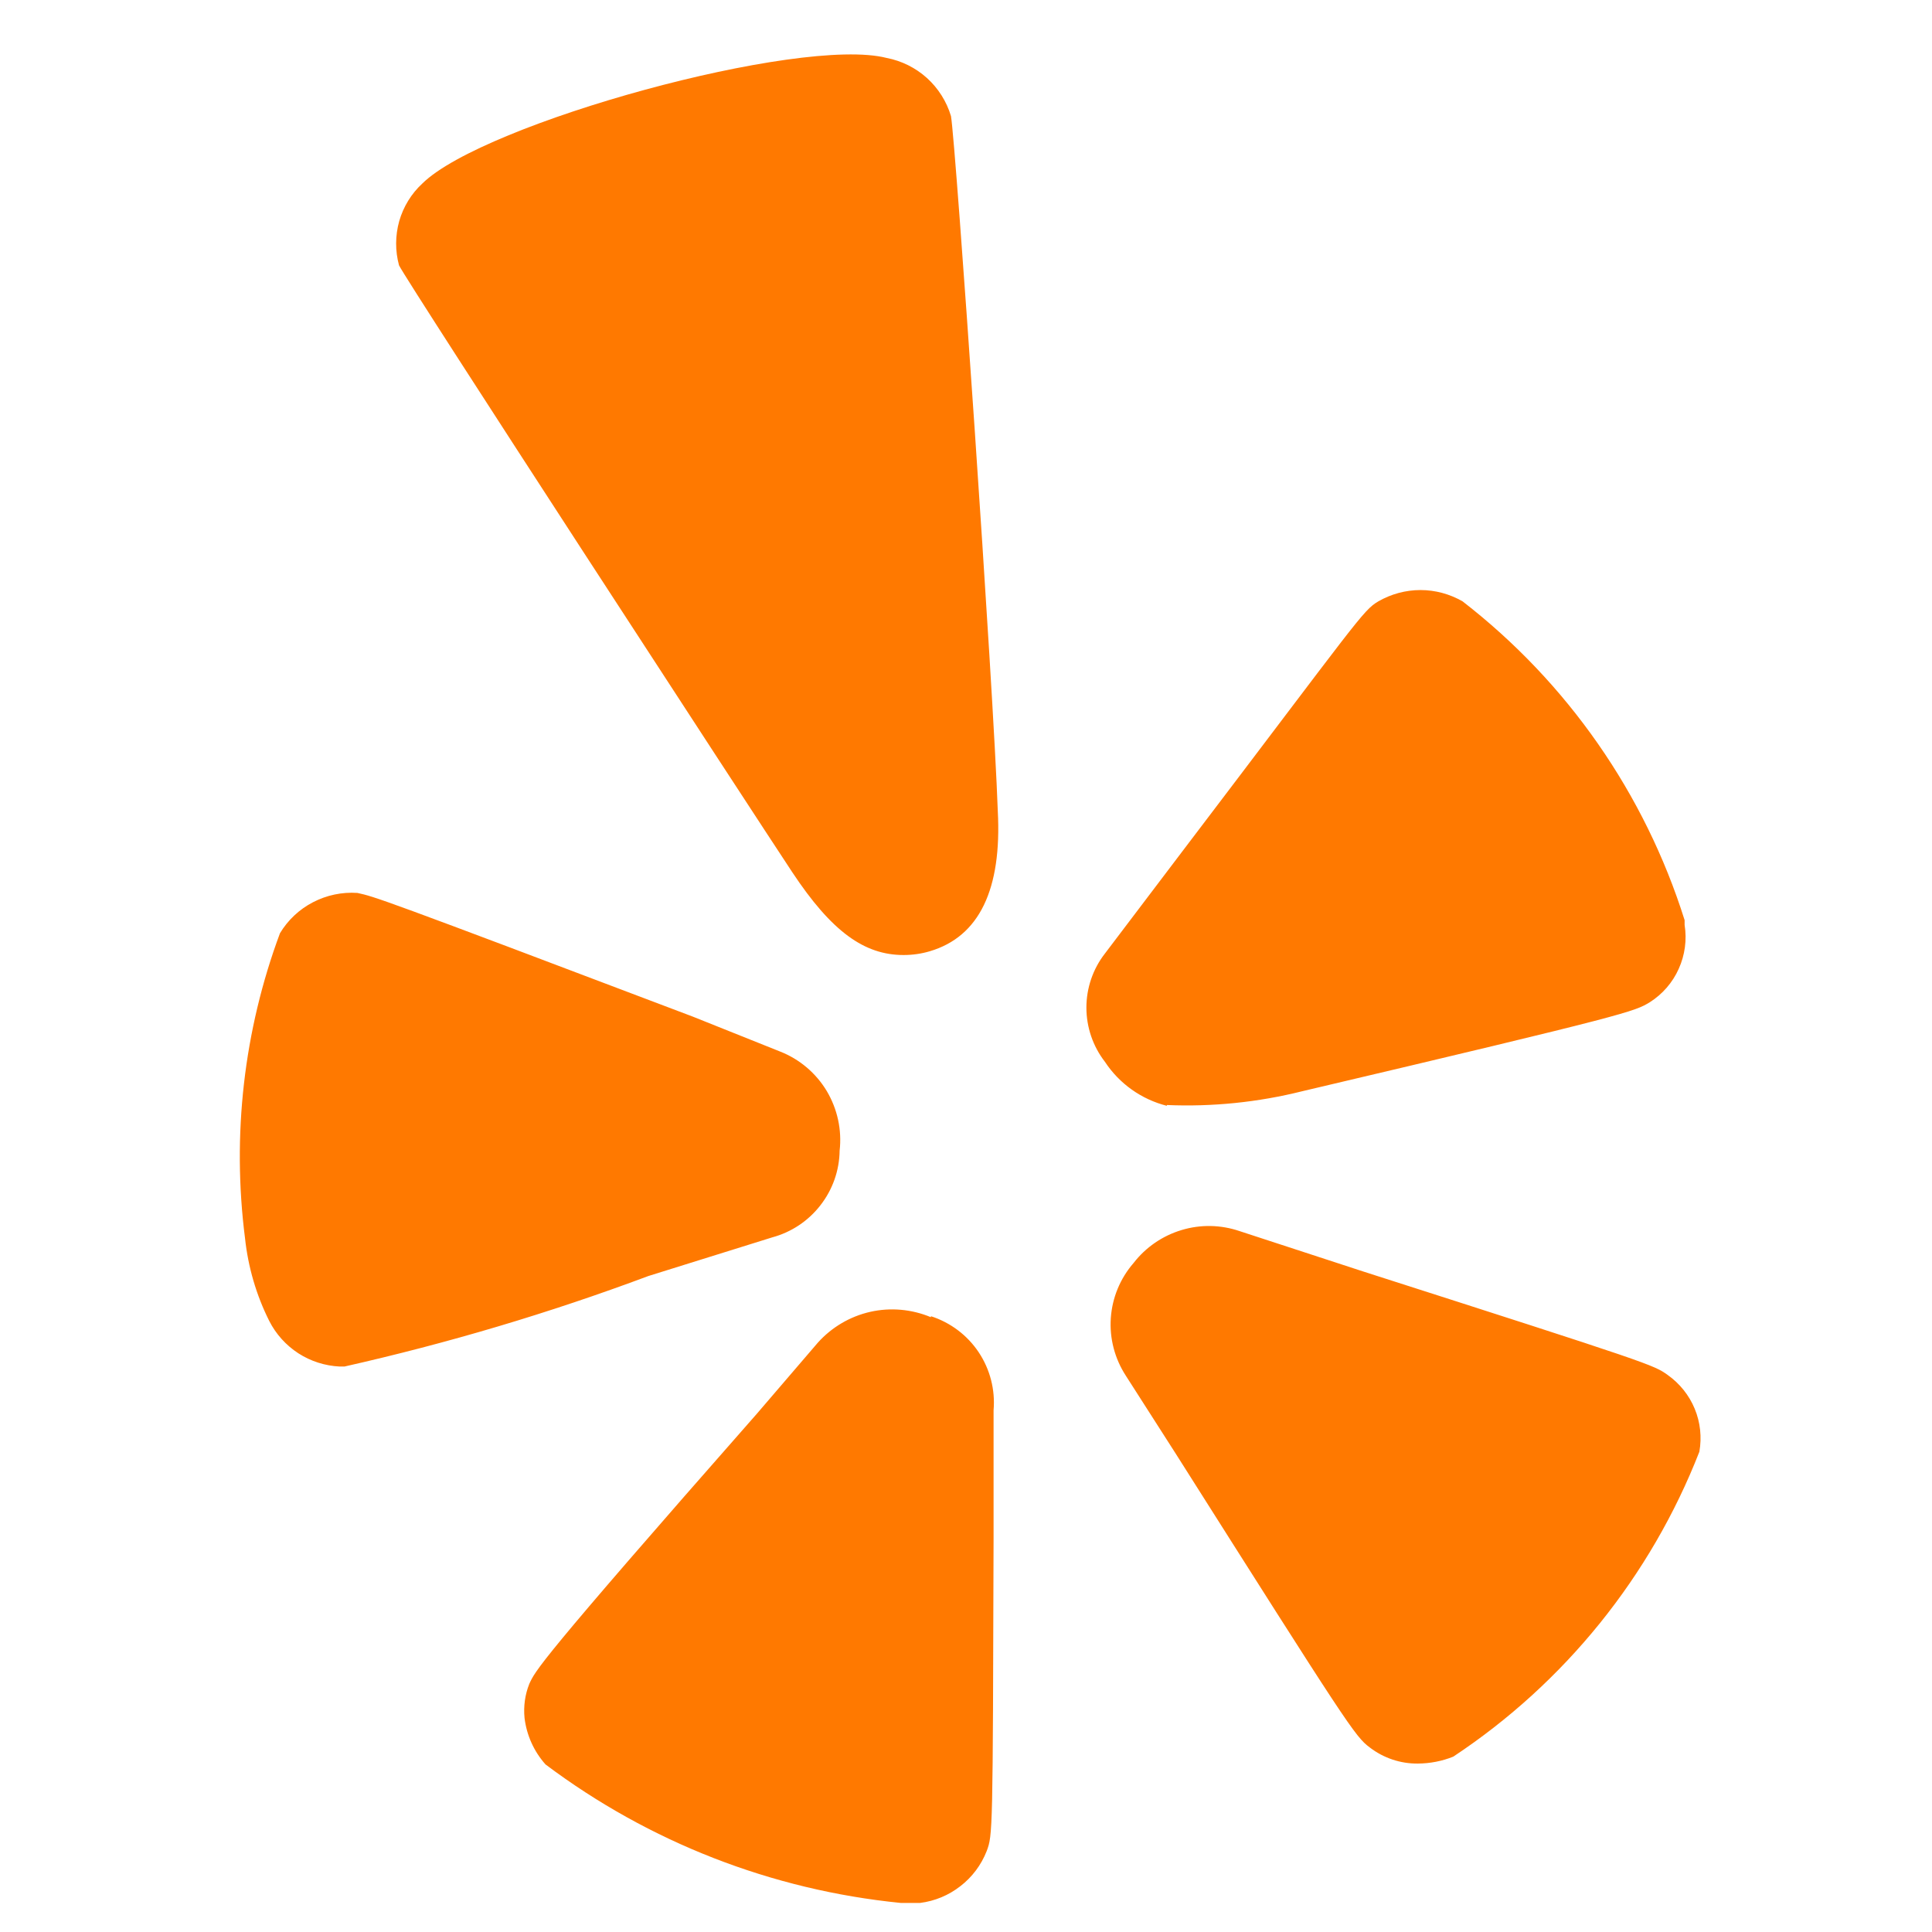 <svg width="22" height="22" viewBox="0 0 22 22" fill="none" xmlns="http://www.w3.org/2000/svg">
<path d="M3.066 15.042C3.142 15.192 3.257 15.319 3.397 15.41C3.538 15.501 3.701 15.553 3.868 15.561H3.922C5.098 15.296 6.255 14.952 7.384 14.53L8.794 14.09C9.012 14.031 9.204 13.903 9.342 13.725C9.481 13.547 9.558 13.329 9.561 13.103C9.588 12.867 9.536 12.628 9.414 12.423C9.291 12.219 9.105 12.061 8.883 11.974L7.888 11.576C4.292 10.213 4.273 10.213 4.07 10.168C3.895 10.156 3.72 10.193 3.564 10.274C3.409 10.354 3.278 10.477 3.188 10.627C2.776 11.735 2.64 12.927 2.79 14.099C2.825 14.427 2.918 14.747 3.066 15.042ZM10.6 14.999C10.382 14.908 10.141 14.886 9.91 14.938C9.68 14.99 9.471 15.113 9.313 15.289L8.678 16.029L8.618 16.099C6.107 18.953 6.097 19.025 6.027 19.175C5.978 19.298 5.96 19.431 5.973 19.563C5.997 19.76 6.08 19.944 6.212 20.092C7.391 20.978 8.79 21.523 10.257 21.669H10.477C10.645 21.648 10.803 21.582 10.936 21.478C11.07 21.375 11.173 21.237 11.235 21.08C11.305 20.895 11.305 20.877 11.314 17.504C11.314 17.504 11.314 16.102 11.314 16.058C11.334 15.826 11.274 15.593 11.145 15.399C11.015 15.204 10.823 15.06 10.601 14.988L10.6 14.999ZM10.829 1.322C10.779 1.155 10.684 1.005 10.555 0.888C10.426 0.772 10.268 0.693 10.097 0.66C9.11 0.407 5.507 1.402 4.81 2.089C4.684 2.205 4.593 2.354 4.546 2.518C4.5 2.683 4.499 2.857 4.544 3.022C4.65 3.234 8.572 9.253 9.021 9.931C9.47 10.609 9.842 10.875 10.289 10.875C10.39 10.875 10.491 10.861 10.588 10.832C11.152 10.665 11.409 10.126 11.362 9.236C11.314 7.843 10.883 1.63 10.829 1.322ZM13.287 12.592C12.998 12.519 12.746 12.34 12.582 12.091C12.445 11.914 12.371 11.697 12.371 11.474C12.371 11.251 12.445 11.034 12.582 10.858L13.464 9.694C15.473 7.051 15.517 6.953 15.695 6.848C15.841 6.764 16.007 6.719 16.175 6.719C16.344 6.719 16.509 6.764 16.655 6.848C17.848 7.772 18.73 9.038 19.183 10.478V10.532C19.21 10.701 19.187 10.875 19.116 11.032C19.046 11.189 18.931 11.321 18.786 11.413C18.609 11.519 18.574 11.544 14.829 12.426C14.325 12.552 13.805 12.605 13.287 12.583L13.287 12.592ZM18.99 15.657C18.831 15.543 18.813 15.533 15.518 14.477L14.116 14.019C13.902 13.946 13.671 13.941 13.454 14.007C13.238 14.072 13.047 14.203 12.909 14.381C12.756 14.557 12.665 14.777 12.649 15.009C12.633 15.241 12.694 15.472 12.821 15.667L13.385 16.548C15.35 19.65 15.43 19.774 15.597 19.898C15.754 20.019 15.947 20.084 16.145 20.082C16.283 20.081 16.421 20.055 16.549 20.003C17.819 19.162 18.797 17.949 19.351 16.531C19.38 16.366 19.362 16.196 19.298 16.042C19.234 15.887 19.127 15.754 18.99 15.657Z" fill="#FF7900"/>
</svg>
